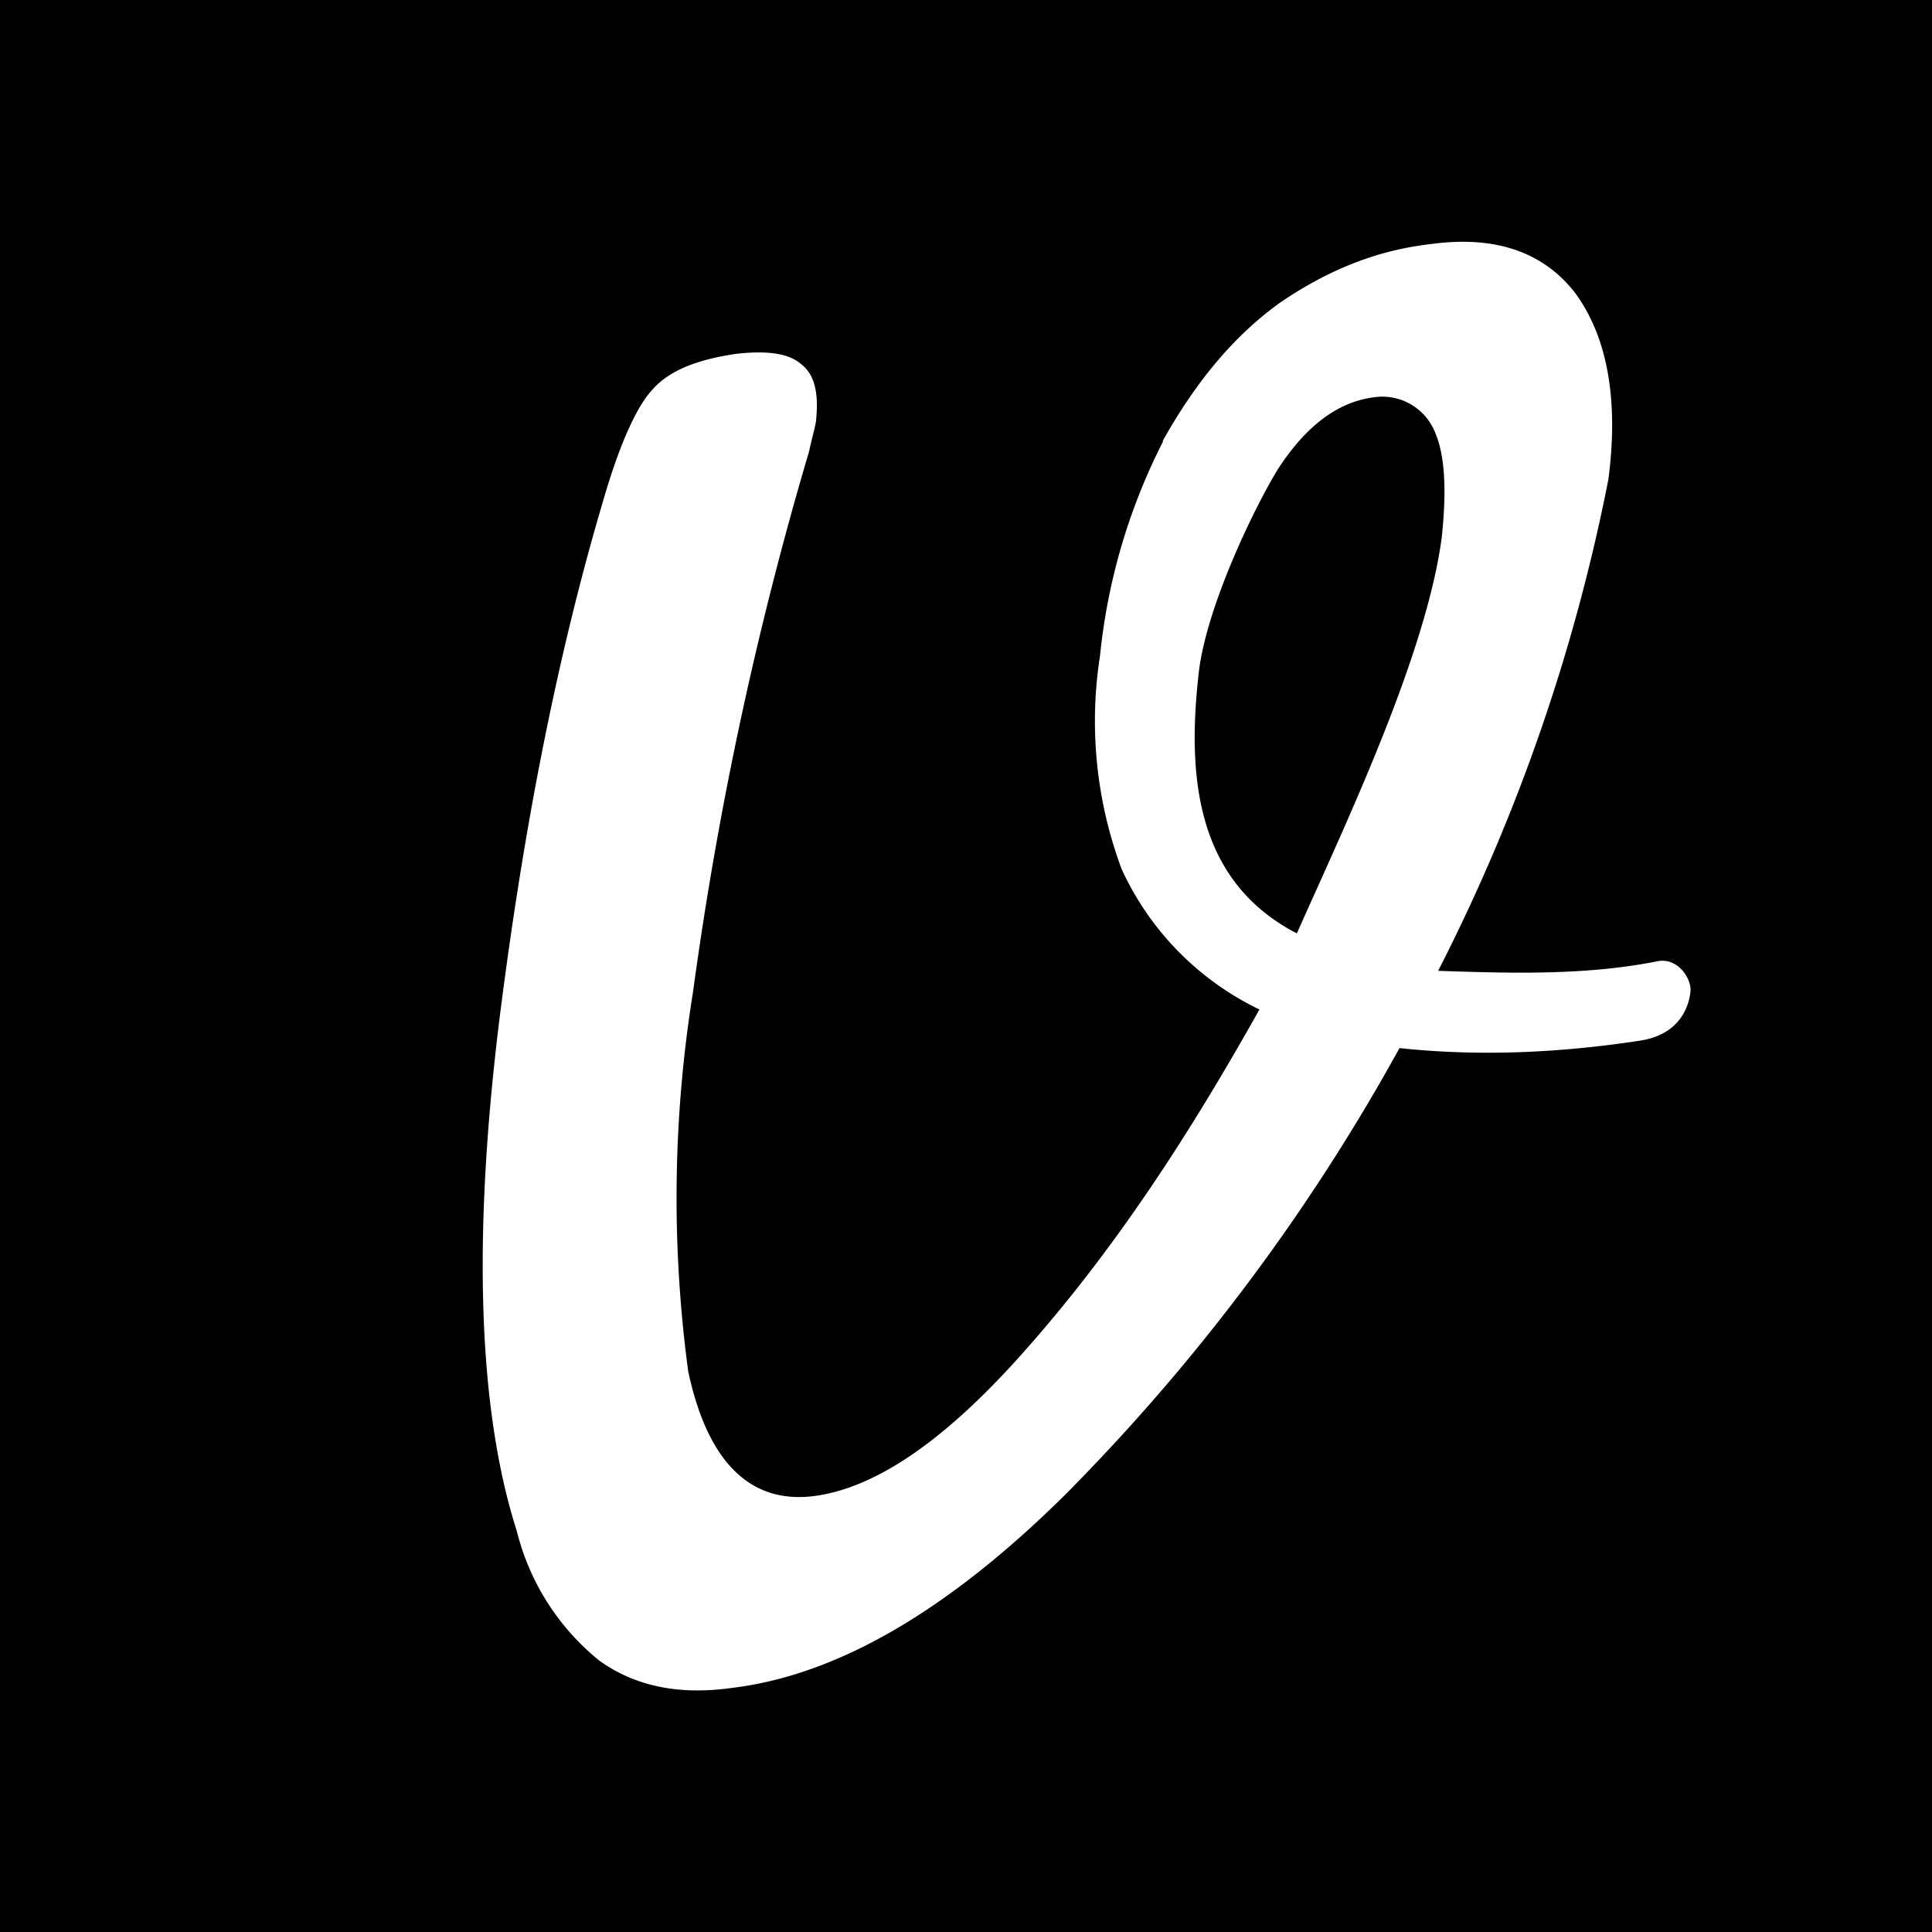 <svg xmlns="http://www.w3.org/2000/svg" width="16" height="16" fill="none" viewBox="0 0 16 16">
  <path fill="oklch(57% 0.25 18)" d="M0 0h16v16H0z"/>
  <path fill="#fff" fill-rule="evenodd" d="M9.63 3.65c.28-.5.6-.88.98-1.15.4-.27.8-.43 1.25-.48.53-.07.92.07 1.18.4.26.35.37.86.28 1.55a15.48 15.48 0 0 1-1.41 4.07c.6.02 1.22.04 1.82-.08.17-.03.28.15.27.25-.01.1-.07.36-.43.41-.66.1-1.32.13-1.98.06a16.66 16.66 0 0 1-2.77 3.7c-.99.98-1.91 1.5-2.77 1.6-.44.06-.8-.02-1.09-.23a2 2 0 0 1-.68-1.07c-.32-1-.37-2.43-.14-4.27.2-1.58.48-3 .86-4.28.14-.48.28-.77.4-.9.13-.15.35-.25.7-.3.27-.03.44 0 .54.09.1.08.14.22.12.44 0 .05-.03.14-.06.28a29.96 29.96 0 0 0-.96 4.47 10.75 10.75 0 0 0-.04 3.15c.15.7.48 1.1 1.04 1.03.54-.07 1.13-.5 1.77-1.23.75-.85 1.36-1.8 1.92-2.8A2.4 2.4 0 0 1 9.29 7.2a3.5 3.5 0 0 1-.18-1.77 5 5 0 0 1 .52-1.77Zm1.75-.36c-.32.04-.58.26-.8.6-.2.33-.58 1.12-.65 1.66-.1.85-.04 1.74.81 2.18.4-.9 1.07-2.3 1.2-3.28.04-.38.03-.68-.06-.88a.47.47 0 0 0-.5-.28Z" clip-rule="evenodd"/>
</svg>
